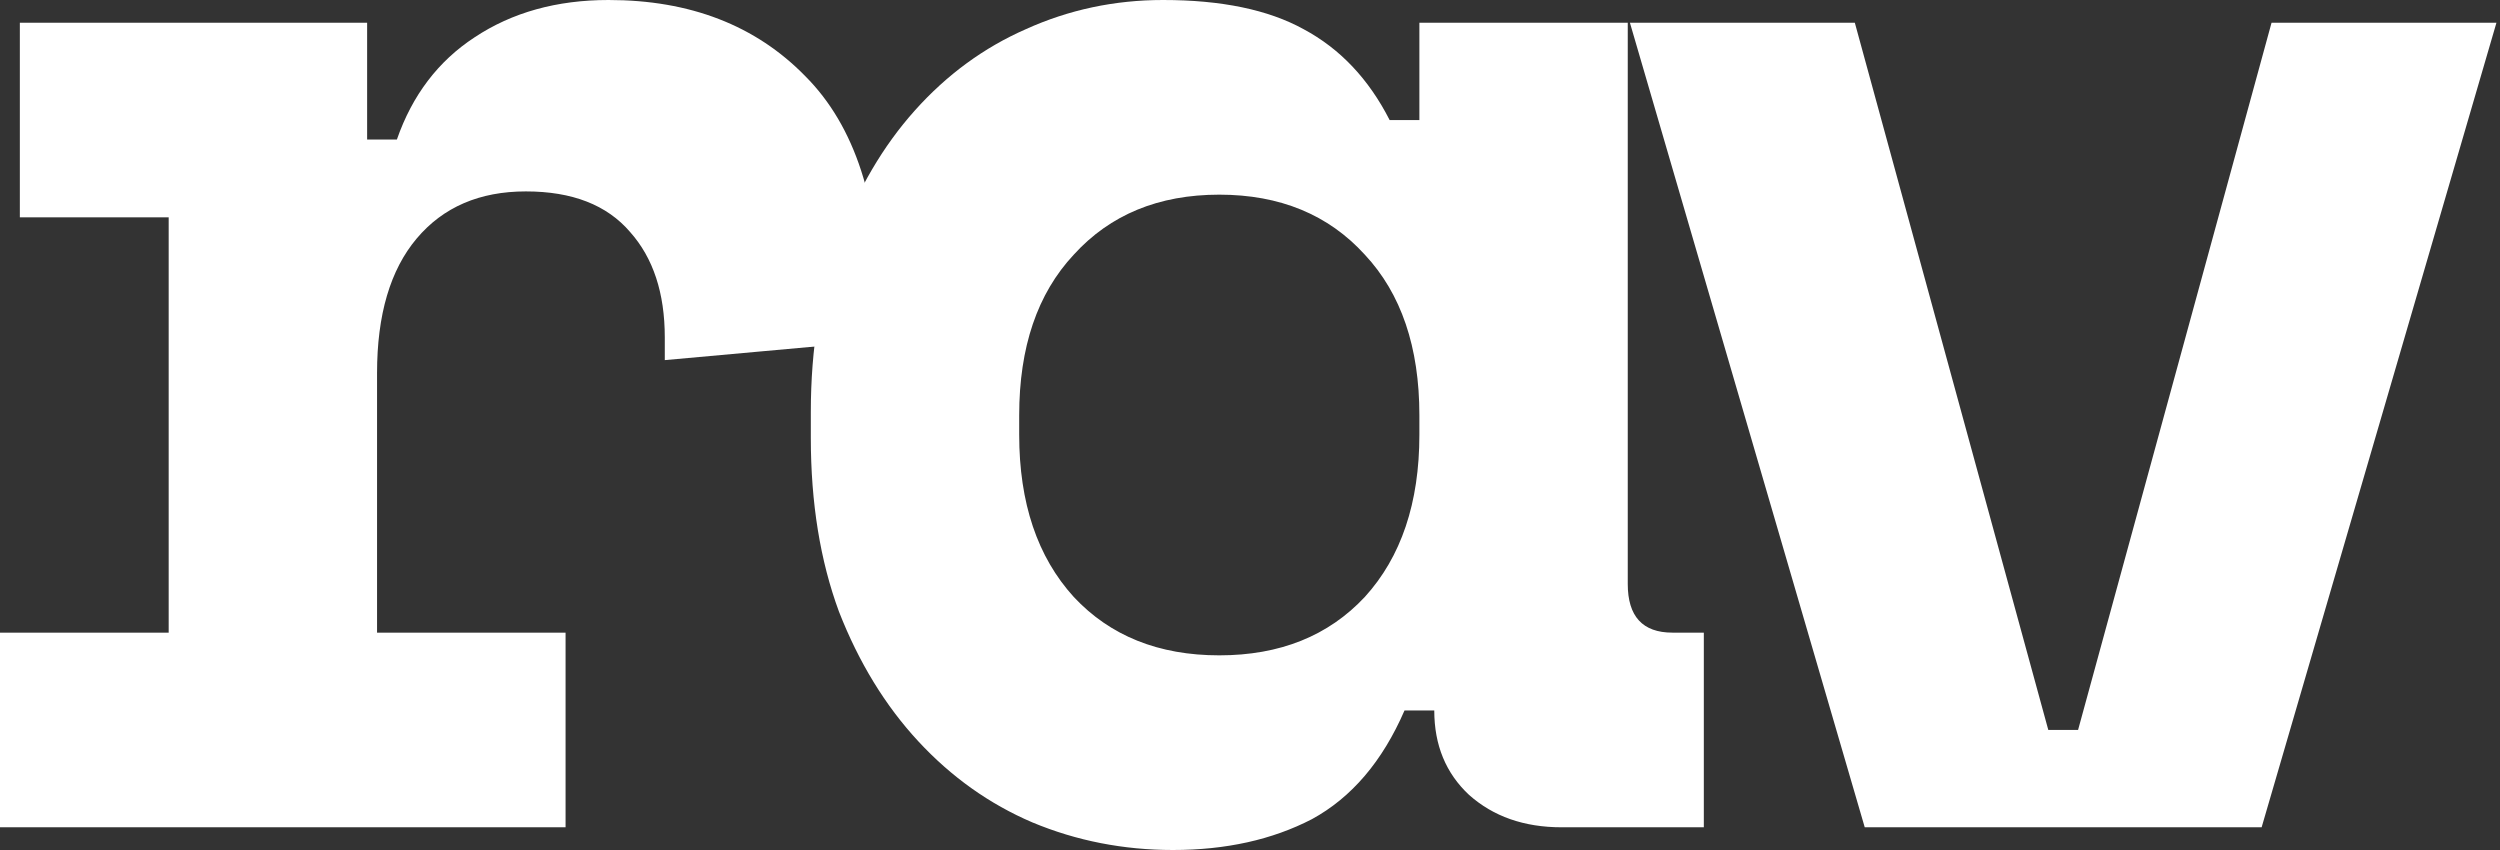 <svg width="500" height="170" viewBox="0 0 500 170" fill="none" xmlns="http://www.w3.org/2000/svg">
<rect x="0" y="0" width="500" height="170" fill="#333333" stroke="none"/>
<path d="M3.969 4.542H73.425V27.901H79.378C82.465 19.033 87.647 12.22 94.923 7.462C102.42 2.487 111.35 0 121.713 0C138.03 0 151.149 5.083 161.071 15.248C170.994 25.197 175.955 40.445 175.955 60.992V68.13L132.958 72.023V67.481C132.958 58.613 130.643 51.584 126.013 46.393C121.382 40.986 114.437 38.282 105.176 38.282C95.915 38.282 88.639 41.419 83.347 47.691C78.055 53.963 75.409 62.939 75.409 74.618V126.527H113.114V165.458H0V126.527H33.736V43.473H3.969V4.542Z" fill="white"/>
<path d="M280.901 142.099C276.491 152.265 270.317 159.51 262.379 163.836C254.441 167.945 245.181 170 234.597 170C224.675 170 215.304 168.162 206.484 164.485C197.885 160.808 190.277 155.401 183.663 148.263C177.048 141.126 171.756 132.475 167.787 122.309C164.039 112.144 162.164 100.573 162.164 87.595V82.405C162.164 69.644 164.039 58.181 167.787 48.015C171.535 37.85 176.607 29.198 183.001 22.061C189.395 14.924 196.782 9.517 205.161 5.84C213.76 1.947 222.911 0 232.612 0C244.299 0 253.67 1.947 260.726 5.84C268.002 9.733 273.735 15.789 277.924 24.008H283.877V4.542H325.551V116.794C325.551 123.282 328.528 126.527 334.481 126.527H340.765V165.458H312.321C304.824 165.458 298.651 163.295 293.8 158.969C289.169 154.644 286.854 149.02 286.854 142.099H280.901ZM243.858 131.069C255.985 131.069 265.687 127.176 272.963 119.389C280.239 111.387 283.877 100.573 283.877 86.947V83.053C283.877 69.427 280.239 58.721 272.963 50.935C265.687 42.933 255.985 38.931 243.858 38.931C231.73 38.931 222.029 42.933 214.752 50.935C207.476 58.721 203.838 69.427 203.838 83.053V86.947C203.838 100.573 207.476 111.387 214.752 119.389C222.029 127.176 231.73 131.069 243.858 131.069Z" fill="white"/>
<path d="M325.982 4.542H370.963L409.66 145.992H415.614L454.31 4.542H499.291L452.326 165.458H372.948L325.982 4.542Z" fill="white"/>
</svg>
